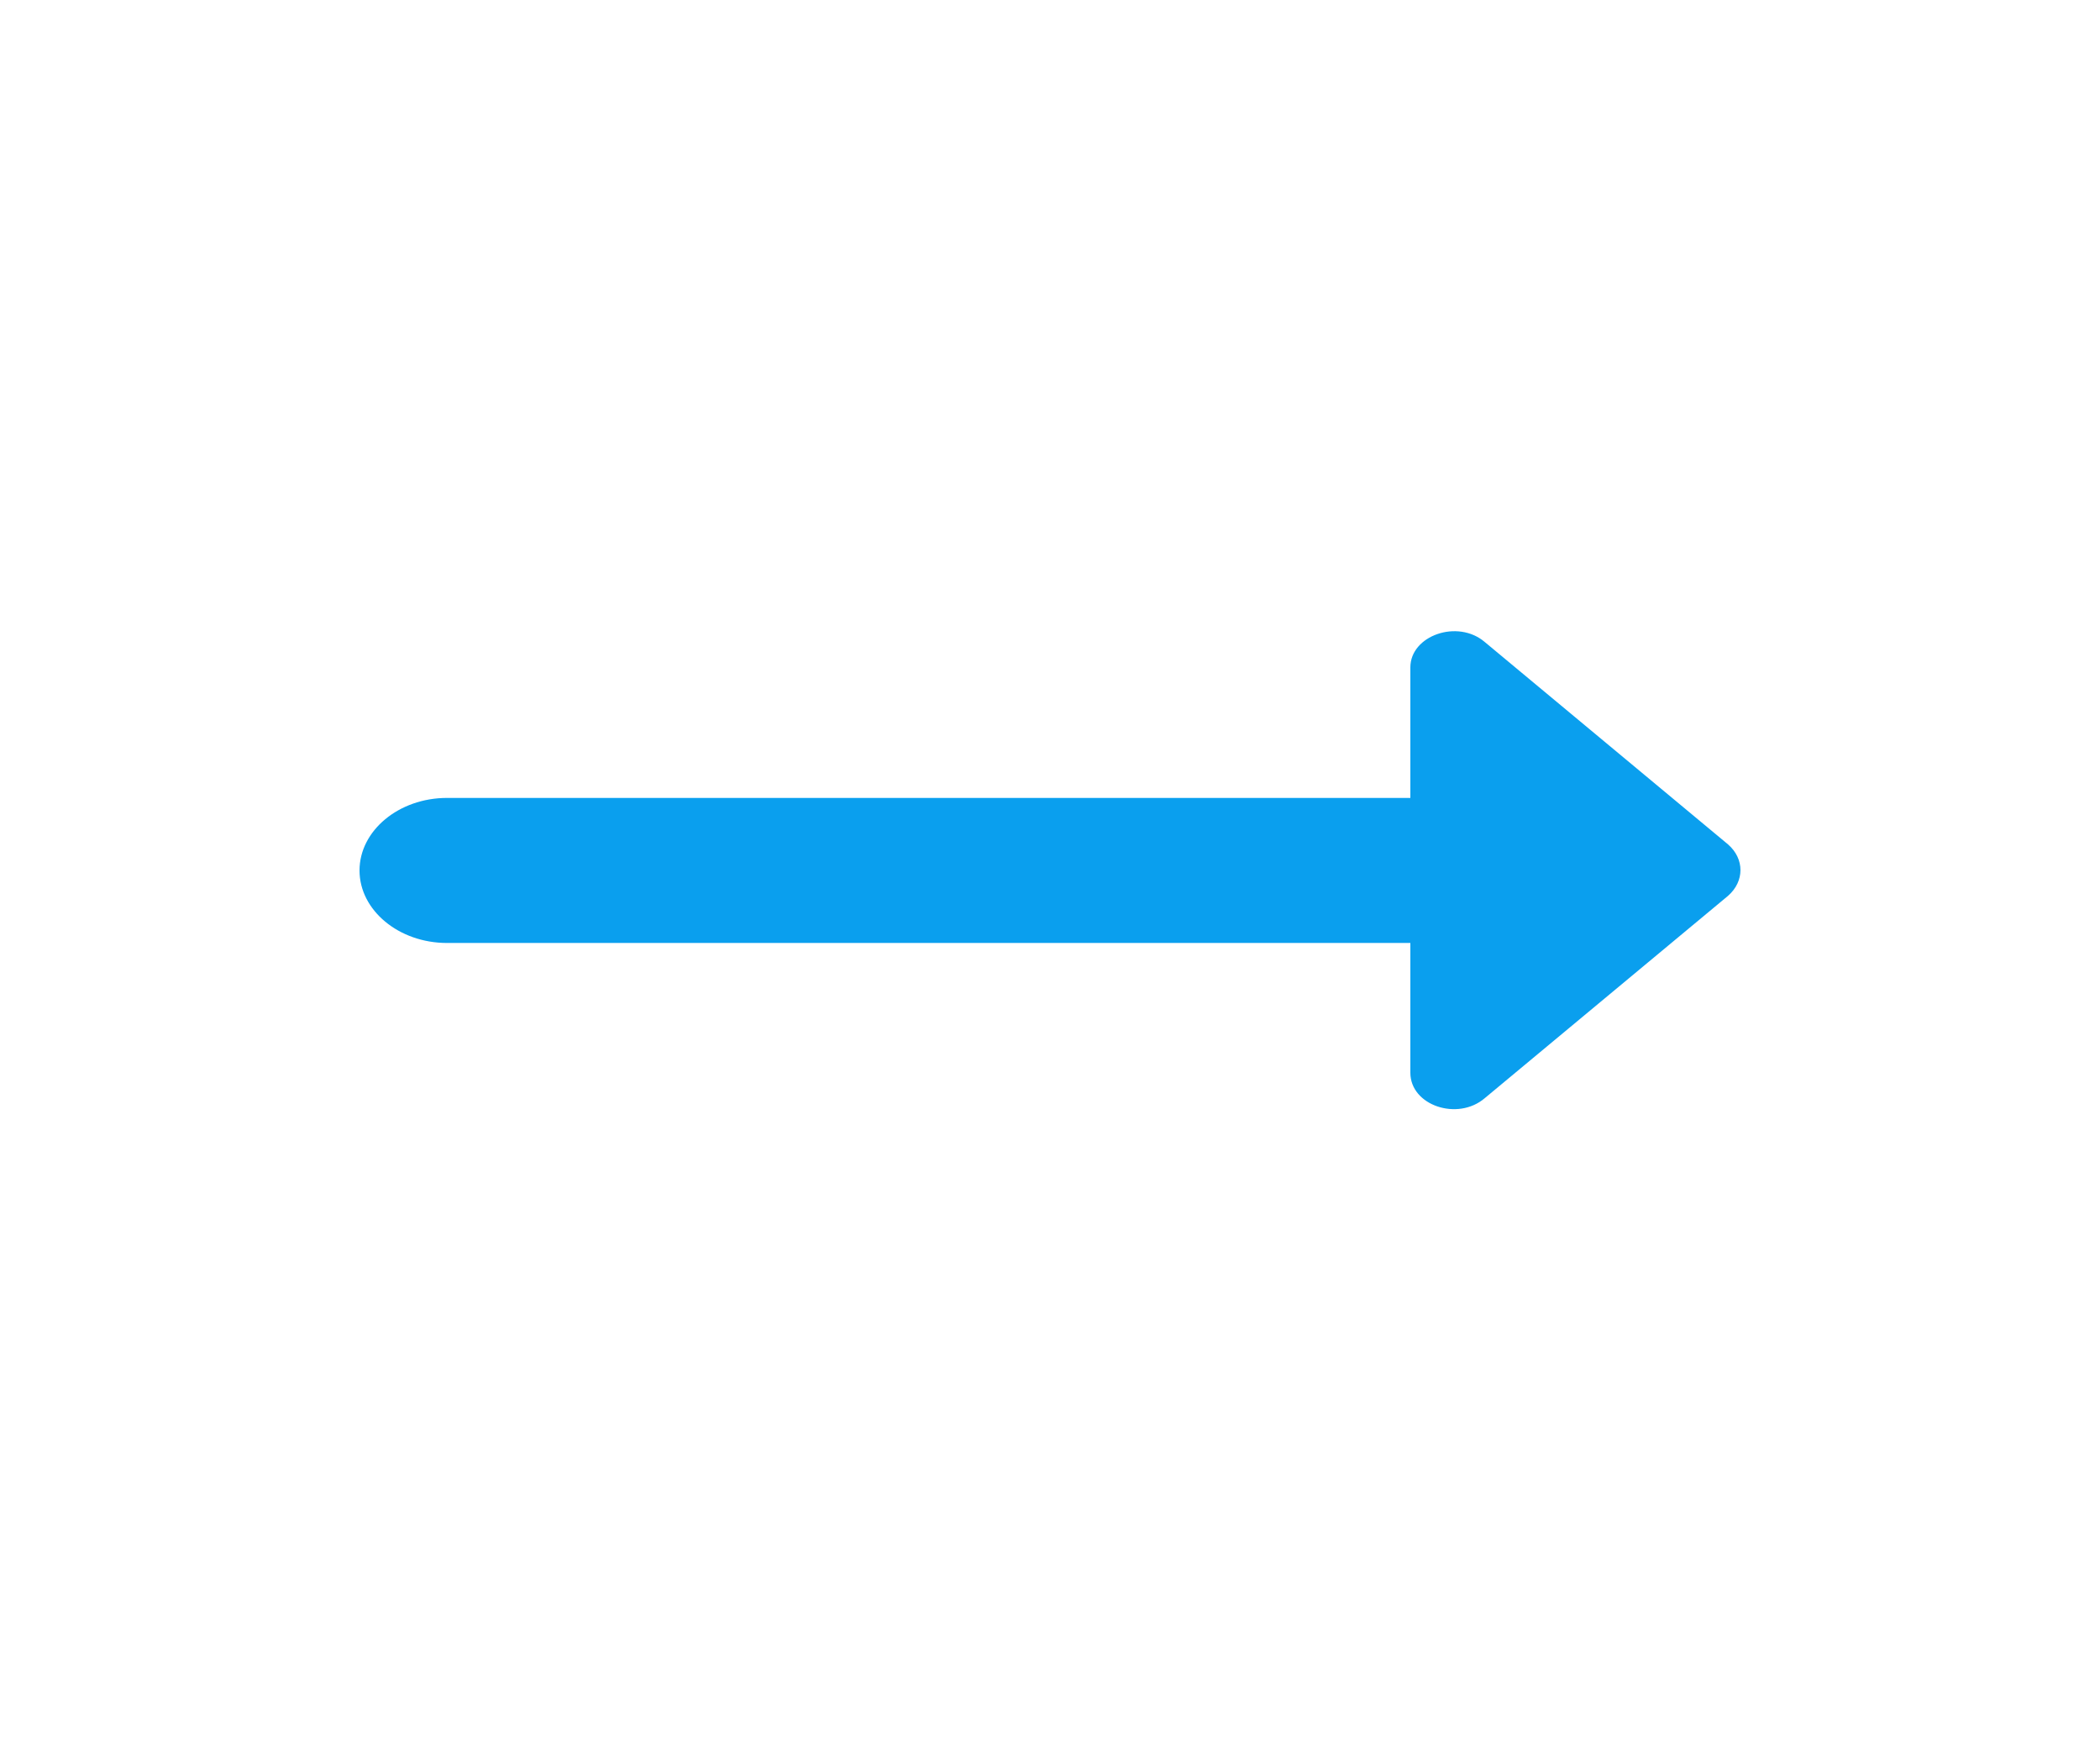 <svg width="35" height="29" viewBox="0 0 35 29" fill="none" xmlns="http://www.w3.org/2000/svg">
<path d="M23.506 13.296H7.45C6.648 13.296 5.992 13.84 5.992 14.505C5.992 15.169 6.648 15.713 7.45 15.713H23.506V17.876C23.506 18.42 24.294 18.686 24.746 18.299L28.8 14.928C29.077 14.686 29.077 14.311 28.8 14.07L24.746 10.698C24.294 10.312 23.506 10.59 23.506 11.121V13.296Z" fill="#0A9FEE"/>
</svg>
